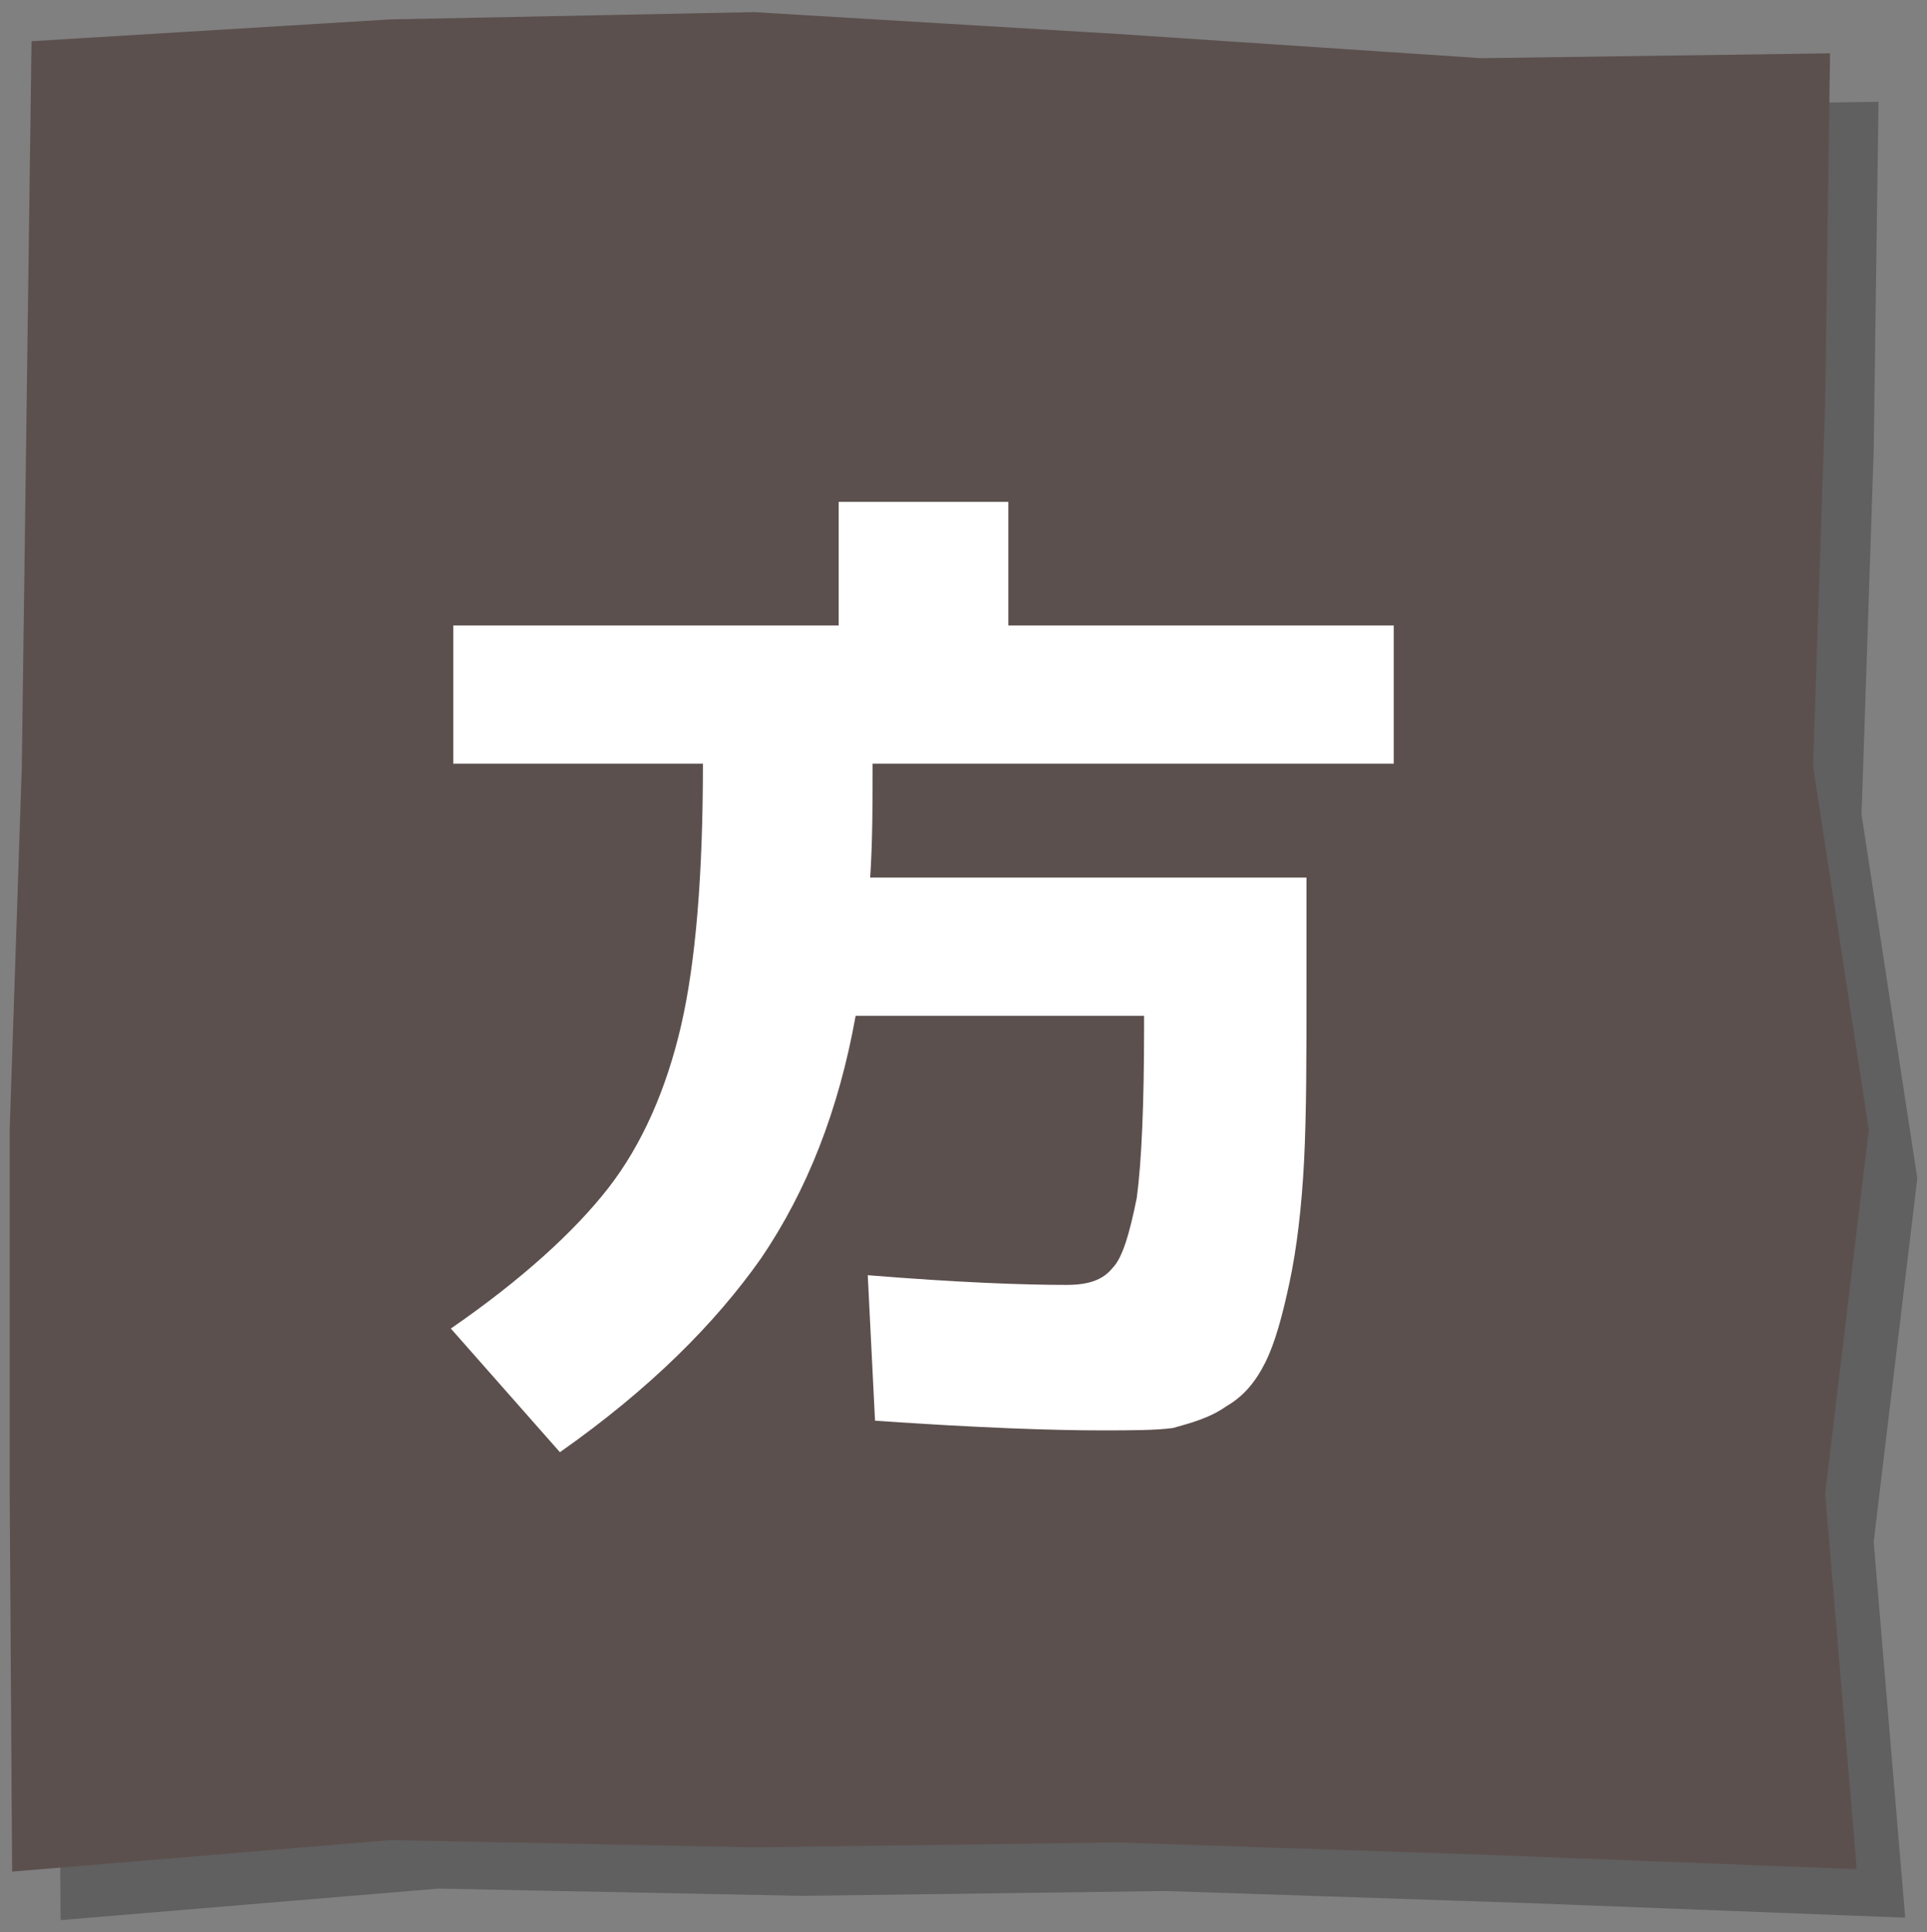<svg enable-background="new 0 0 79.5 79.7" viewBox="0 0 79.5 79.7" xmlns="http://www.w3.org/2000/svg"><rect x="0" y="0" width="79.5" height="79.7" fill="#808080" stroke="none"/><path d="m78.6 79.1-15.5-.6-15-.5-15 .2-15-.3-15.6 1.3-.1-15.6v-15l.5-15 .2-15 .2-14.9 14.8-.9 15-.3 15 .9 15 1 14.4-.2-.2 14.4-.5 15 2.3 15-1.8 15z" opacity=".25"/><path d="m76.6 77.1-15.5-.6-15-.5-15 .2-15-.3-15.6 1.3-.1-15.6v-15l.5-15 .2-15 .2-14.9 14.8-.9 15-.3 15 .9 15 1 14.4-.2-.2 14.4-.5 15 2.3 15-1.8 15z" fill="#5c504e"/><path d="m36.1 58.6-.3-6c3.7.3 6.4.4 8.2.4.9 0 1.5-.2 1.9-.7.4-.4.7-1.4 1-2.9.2-1.5.3-3.9.3-7v-.5h-11.9c-.7 3.9-2 7.2-3.9 10-1.9 2.7-4.6 5.4-8.3 8l-4.5-5.1c2.9-2 5.1-4 6.5-5.8s2.4-4.1 3-6.7.9-6.2.9-10.8h-10.3v-5.7h15.9v-5.1h7v5.1h15.9v5.7h-21.5c0 1.6 0 3.2-.1 4.7h18v4.5c0 2.9 0 5.2-.1 7.2-.1 1.9-.3 3.6-.6 5s-.6 2.5-1 3.3-.9 1.4-1.6 1.8c-.7.5-1.5.7-2.2.9-.7.1-1.8.1-3 .1-1.9 0-5-.1-9.3-.4z" fill="#fff"/></svg>